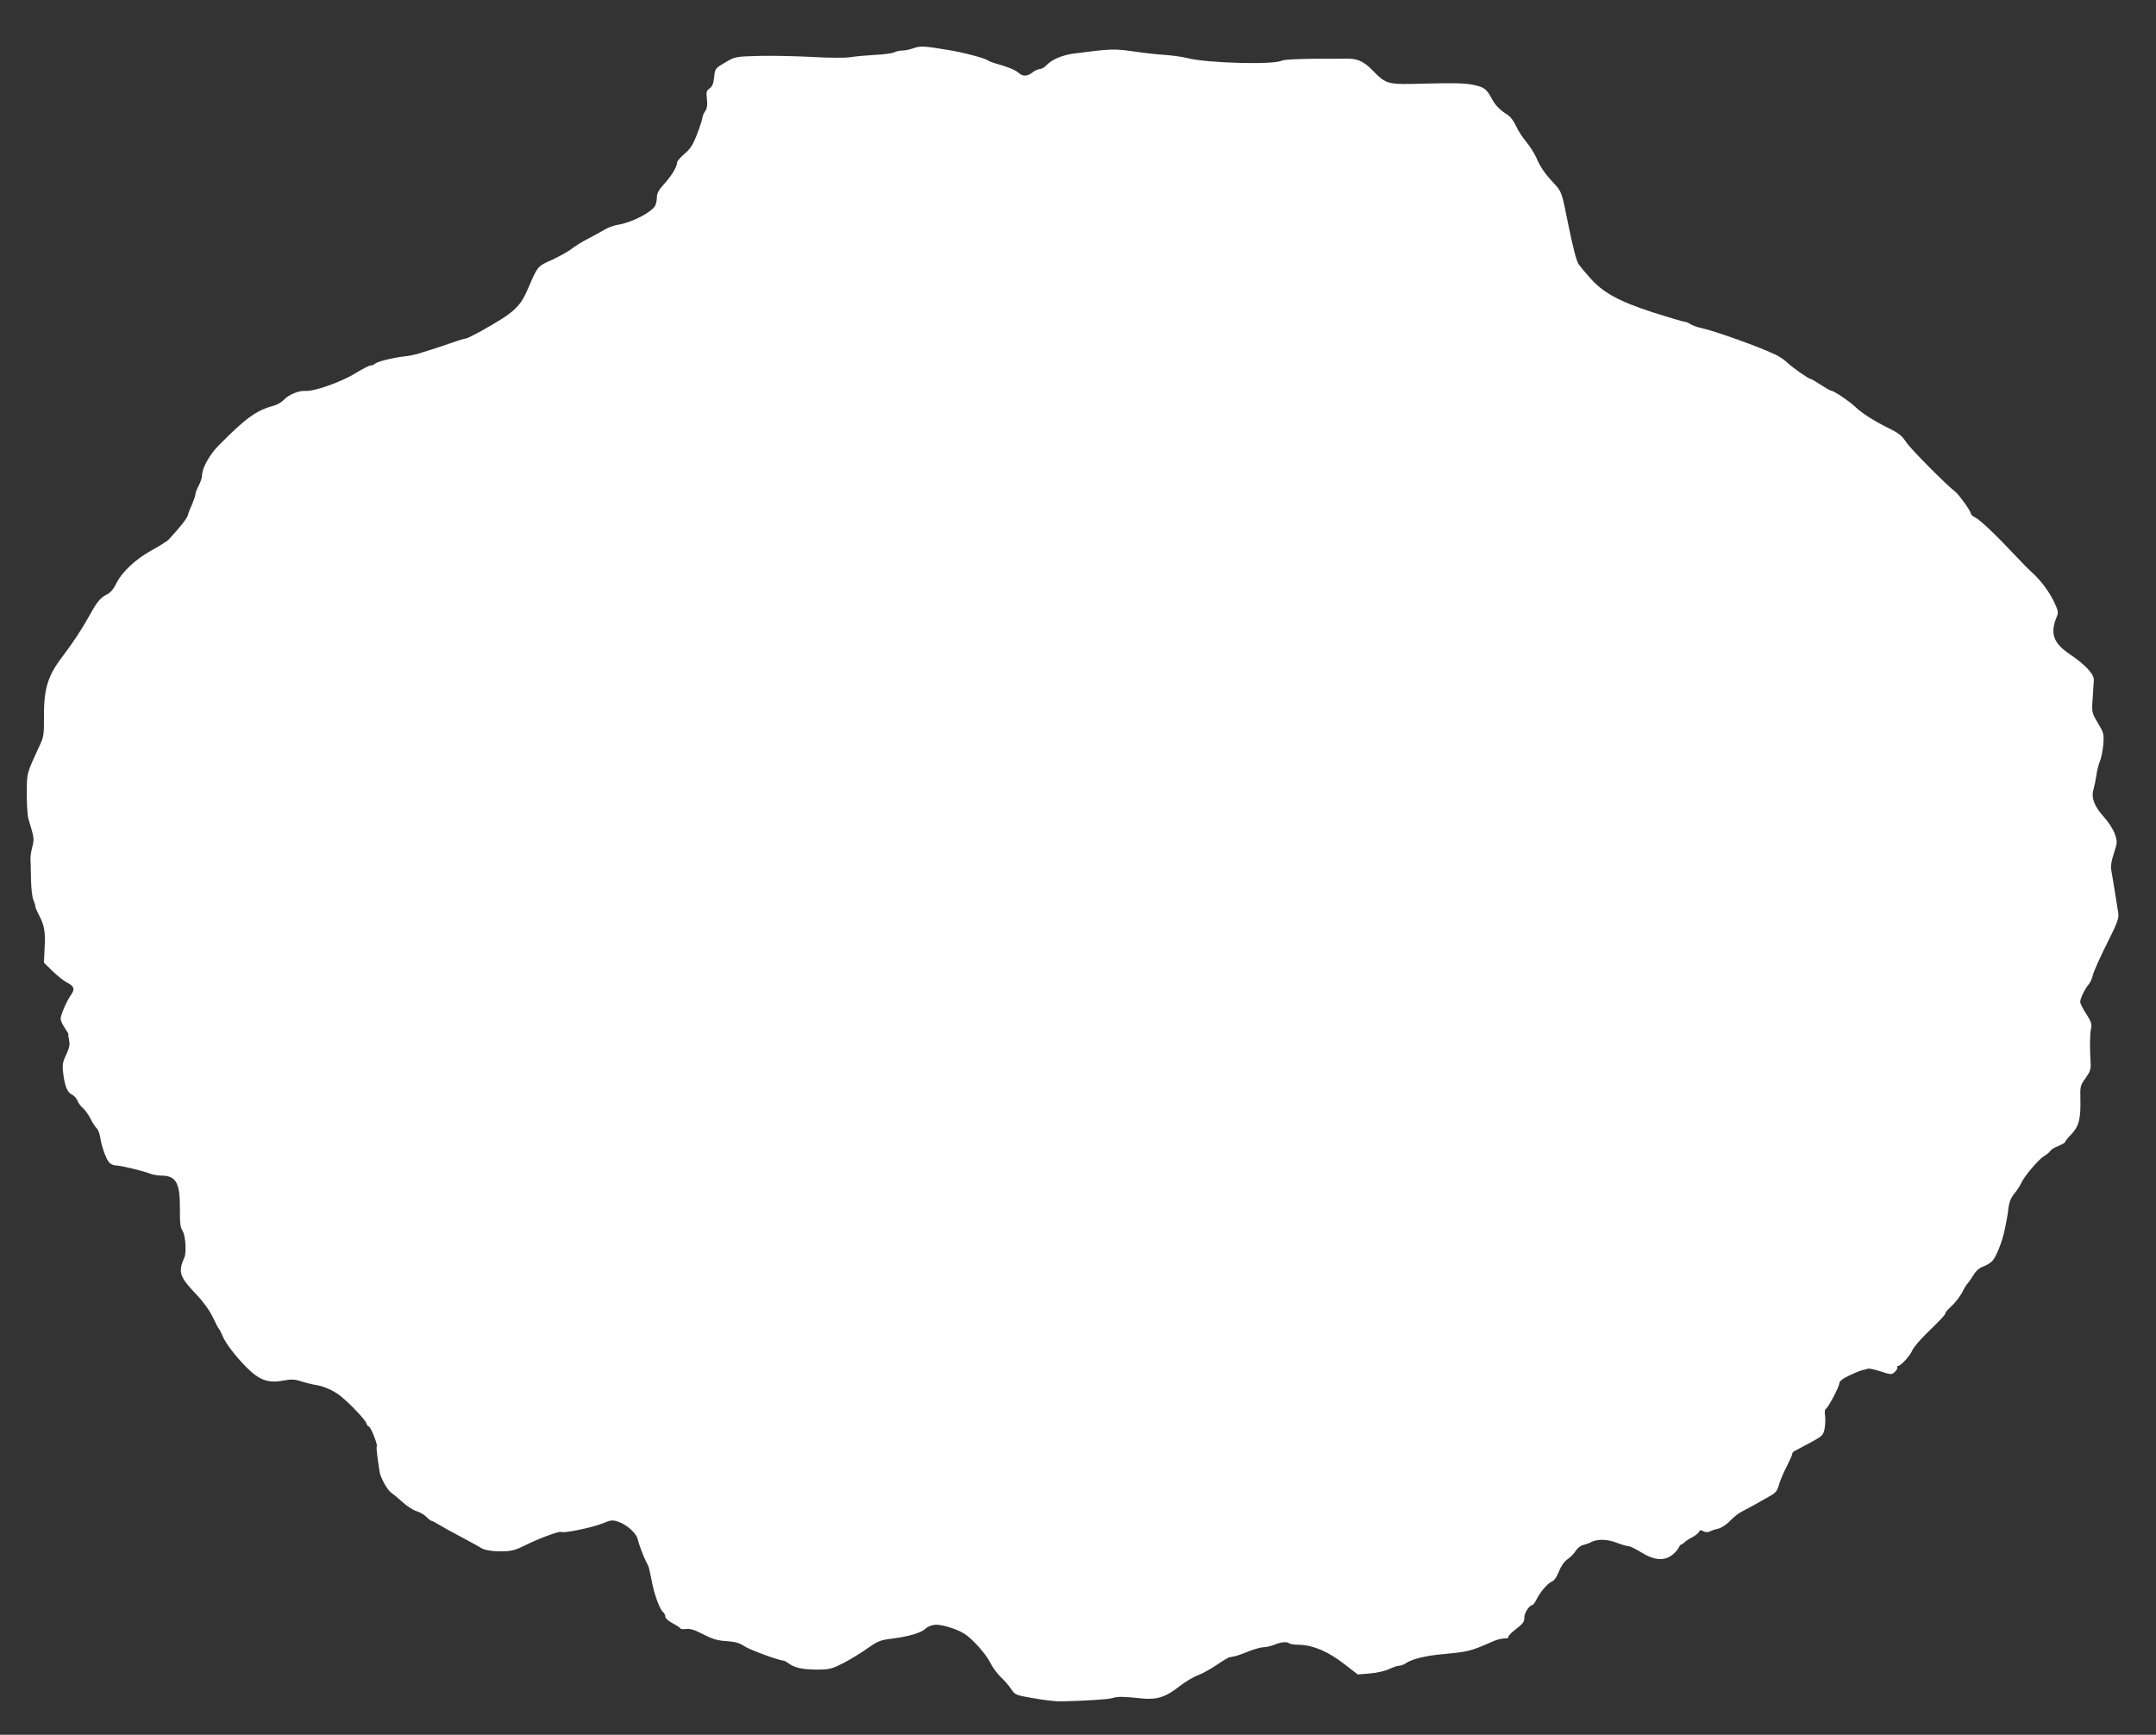 <?xml version="1.0" standalone="no"?>
<!DOCTYPE svg PUBLIC "-//W3C//DTD SVG 20010904//EN"
 "http://www.w3.org/TR/2001/REC-SVG-20010904/DTD/svg10.dtd">
<svg version="1.0" xmlns="http://www.w3.org/2000/svg"
 width="1280pt" height="1030pt" viewBox="0 0 1280 1030"
 preserveAspectRatio="xMidYMid meet">
<rect x="0" y="0" width="1280" height="1030" fill="#333333" stroke="none"/>
<g transform="translate(0,1030) scale(0.1,-0.1)"
fill="#ffffff" stroke="none">
<path d="M5424 10014 c-21 -8 -52 -14 -67 -14 -16 0 -37 -5 -48 -11 -11 -5
-64 -13 -117 -15 -53 -3 -119 -9 -147 -14 -28 -4 -126 -4 -225 2 -96 5 -238 8
-315 6 -139 -4 -140 -4 -200 -39 -59 -35 -60 -36 -65 -87 -4 -38 -11 -56 -27
-67 -19 -13 -21 -22 -16 -64 4 -36 1 -55 -11 -72 -9 -13 -16 -30 -16 -39 0 -8
-14 -51 -31 -95 -24 -63 -39 -88 -75 -118 -24 -21 -44 -44 -44 -51 0 -25 -34
-82 -77 -128 -31 -35 -43 -55 -43 -78 0 -17 -5 -40 -10 -51 -22 -40 -142 -102
-224 -114 -23 -4 -59 -17 -81 -31 -22 -13 -66 -37 -97 -53 -32 -16 -75 -43
-95 -59 -21 -16 -73 -45 -116 -65 -85 -37 -85 -38 -138 -161 -51 -121 -83
-149 -283 -262 -44 -24 -84 -44 -91 -44 -6 0 -44 -11 -85 -26 -183 -62 -227
-75 -279 -80 -71 -8 -162 -31 -175 -44 -5 -5 -17 -10 -26 -10 -8 0 -49 -21
-90 -46 -81 -51 -245 -109 -296 -105 -40 3 -100 -22 -129 -53 -13 -14 -41 -30
-63 -36 -100 -26 -165 -74 -324 -235 -53 -54 -98 -134 -98 -175 0 -14 -9 -42
-20 -63 -11 -20 -20 -44 -20 -52 0 -8 -9 -34 -19 -58 -11 -23 -23 -53 -26 -67
-7 -21 -40 -64 -113 -143 -9 -10 -54 -38 -99 -63 -97 -53 -178 -128 -213 -199
-16 -33 -36 -56 -58 -66 -37 -19 -56 -42 -101 -124 -46 -82 -94 -156 -163
-247 -87 -115 -109 -191 -107 -370 1 -77 -3 -106 -19 -140 -87 -189 -82 -172
-83 -300 0 -65 4 -133 10 -151 34 -111 35 -117 23 -165 -7 -26 -12 -58 -11
-72 1 -14 2 -68 3 -120 1 -52 7 -108 14 -123 7 -16 12 -33 12 -39 0 -6 9 -27
19 -47 34 -63 41 -100 36 -195 l-4 -92 52 -51 c29 -28 67 -58 85 -67 43 -22
48 -39 23 -74 -26 -37 -61 -118 -61 -141 0 -10 11 -35 25 -55 13 -20 23 -36
21 -36 -2 0 0 -16 4 -35 6 -27 2 -46 -17 -87 -21 -44 -24 -62 -18 -108 9 -78
25 -117 52 -129 13 -6 28 -23 33 -37 6 -15 21 -34 33 -44 12 -10 32 -38 45
-63 12 -25 29 -50 36 -56 8 -7 17 -31 21 -54 8 -54 34 -127 53 -149 8 -10 27
-18 41 -18 29 0 160 -32 204 -49 16 -6 44 -11 63 -11 89 0 113 -42 112 -195 0
-93 2 -111 16 -133 17 -28 24 -126 11 -157 -39 -88 -30 -115 70 -220 42 -44
78 -94 98 -135 17 -36 33 -67 37 -70 3 -3 12 -20 20 -39 19 -47 79 -125 147
-193 74 -73 126 -92 215 -75 49 9 68 8 111 -6 29 -9 70 -19 92 -22 45 -8 104
-36 142 -68 59 -49 142 -138 148 -157 3 -11 10 -20 15 -20 10 0 53 -106 47
-117 -3 -4 0 -37 5 -73 5 -36 11 -72 12 -80 4 -32 46 -108 68 -122 13 -9 43
-34 68 -57 25 -23 62 -47 82 -53 21 -6 47 -22 59 -34 13 -13 26 -24 31 -24 5
0 25 -11 46 -24 21 -13 83 -47 138 -76 54 -29 104 -56 109 -60 19 -14 70 -22
131 -21 50 1 76 8 130 35 82 41 205 87 216 80 14 -9 184 26 243 50 55 22 61
23 100 9 45 -15 103 -67 110 -99 7 -30 34 -104 51 -136 17 -32 17 -34 35 -123
14 -74 46 -160 65 -176 8 -6 14 -19 14 -28 0 -9 20 -27 45 -40 25 -13 45 -27
45 -30 0 -4 15 -5 34 -3 24 3 52 -6 102 -32 54 -28 84 -37 138 -40 52 -4 77
-11 105 -30 30 -21 207 -86 234 -86 4 0 20 -9 35 -20 33 -24 86 -34 177 -33
61 1 79 6 145 40 41 22 106 61 143 88 60 42 76 48 145 56 99 13 170 34 197 59
11 11 36 21 55 23 36 4 127 -23 175 -53 48 -30 129 -121 154 -172 12 -25 40
-64 62 -85 23 -21 51 -54 63 -73 23 -34 26 -35 137 -54 63 -11 134 -19 159
-18 152 4 279 12 305 20 33 10 65 9 171 -2 91 -10 145 7 228 73 34 26 83 56
110 65 27 10 76 38 110 61 33 23 66 42 71 44 6 1 21 4 35 7 14 3 52 16 85 30
33 13 73 24 88 24 15 0 44 7 64 15 38 16 75 19 87 8 4 -5 33 -9 65 -9 79 -3
168 -41 263 -115 l79 -61 72 6 c41 3 91 15 114 26 23 11 50 20 60 20 10 0 27
6 38 14 38 26 121 46 225 55 147 14 159 16 295 76 22 10 52 17 68 17 15 0 25
3 22 8 -3 4 14 23 37 41 53 41 58 48 58 79 1 25 31 70 47 70 5 0 16 15 25 33
21 44 67 97 92 107 13 5 29 28 41 59 13 33 31 59 51 73 18 12 40 35 49 50 9
15 28 31 43 34 15 4 36 11 47 17 37 20 95 19 151 -2 30 -12 62 -21 72 -21 9 0
43 -17 76 -37 74 -46 130 -52 178 -20 18 13 37 33 43 45 5 12 13 22 17 22 3 0
13 6 20 14 8 7 29 21 47 30 17 9 34 23 38 31 4 11 10 12 25 4 14 -8 27 -8 42
-1 11 6 34 13 51 17 16 4 47 24 67 46 21 22 53 47 71 55 17 9 53 28 78 42 26
15 65 37 88 50 32 17 43 31 51 62 6 22 26 71 45 108 19 37 35 72 35 78 0 7 6
15 13 18 6 3 48 25 92 49 77 42 80 45 88 88 4 24 5 58 2 76 -3 17 -1 34 4 37
16 10 81 133 81 153 0 12 19 27 63 48 34 16 69 30 78 31 9 1 21 4 26 7 5 4 40
-3 76 -15 64 -21 67 -21 86 -4 11 10 18 23 15 27 -3 5 -1 9 5 9 16 0 71 60 85
94 8 17 44 60 81 96 95 93 115 114 115 125 0 4 17 23 39 43 21 20 48 56 60 78
11 23 26 48 34 55 7 8 23 31 35 51 14 23 35 41 56 48 18 6 43 21 54 33 23 24
59 114 73 182 4 22 10 51 13 65 3 14 8 47 11 73 4 31 16 59 34 80 15 18 32 44
39 59 17 41 101 140 136 163 17 10 35 25 39 32 5 8 26 21 48 29 21 9 39 19 39
23 0 4 17 26 39 48 44 47 55 92 52 212 -2 70 0 77 31 120 26 36 32 54 30 86
-6 96 -5 173 2 205 6 30 2 43 -28 90 -20 30 -36 62 -36 71 0 21 28 78 50 104
10 11 21 36 25 55 4 19 41 102 82 184 64 127 74 155 69 185 -14 91 -37 229
-42 258 -4 20 2 55 16 97 21 63 21 68 6 113 -10 29 -37 71 -66 103 -57 63 -76
114 -61 163 5 18 13 55 17 82 3 28 13 66 21 85 8 19 17 64 20 100 5 62 3 68
-32 127 -36 61 -37 63 -31 145 3 46 6 95 7 110 2 35 -51 92 -145 155 -95 64
-116 123 -76 219 12 28 10 36 -15 90 -29 61 -79 128 -129 173 -16 14 -59 57
-95 96 -126 134 -217 220 -244 232 -15 7 -27 19 -27 26 0 13 -72 113 -91 127
-49 36 -268 257 -291 293 -25 39 -45 55 -102 83 -89 44 -163 91 -201 128 -36
34 -128 96 -143 96 -5 0 -33 16 -62 35 -29 19 -56 35 -60 35 -12 0 -111 69
-140 98 -14 13 -41 32 -60 42 -92 46 -370 146 -460 165 -19 4 -44 14 -55 21
-11 8 -26 14 -35 14 -8 0 -92 25 -186 55 -206 67 -298 118 -376 207 -29 33
-58 68 -65 78 -14 19 -35 103 -64 245 -36 183 -38 187 -82 235 -55 58 -83 99
-107 156 -11 25 -38 66 -59 92 -22 26 -49 68 -61 95 -12 26 -33 55 -48 64 -45
28 -73 56 -93 93 -33 62 -46 72 -111 86 -47 10 -116 12 -274 8 -243 -7 -241
-7 -327 80 -53 54 -91 70 -162 68 -16 -1 -103 -1 -193 -1 -91 -1 -172 -5 -182
-11 -48 -26 -443 -15 -560 15 -30 8 -91 16 -135 19 -44 3 -129 12 -188 21
-110 16 -130 16 -352 -13 -68 -9 -130 -35 -162 -69 -12 -13 -30 -23 -40 -23
-10 0 -29 -9 -43 -20 -31 -24 -58 -25 -82 -3 -20 18 -67 37 -133 55 -22 6 -45
15 -51 20 -17 13 -150 48 -239 62 -139 23 -160 24 -201 10z"/>
</g>
</svg>
